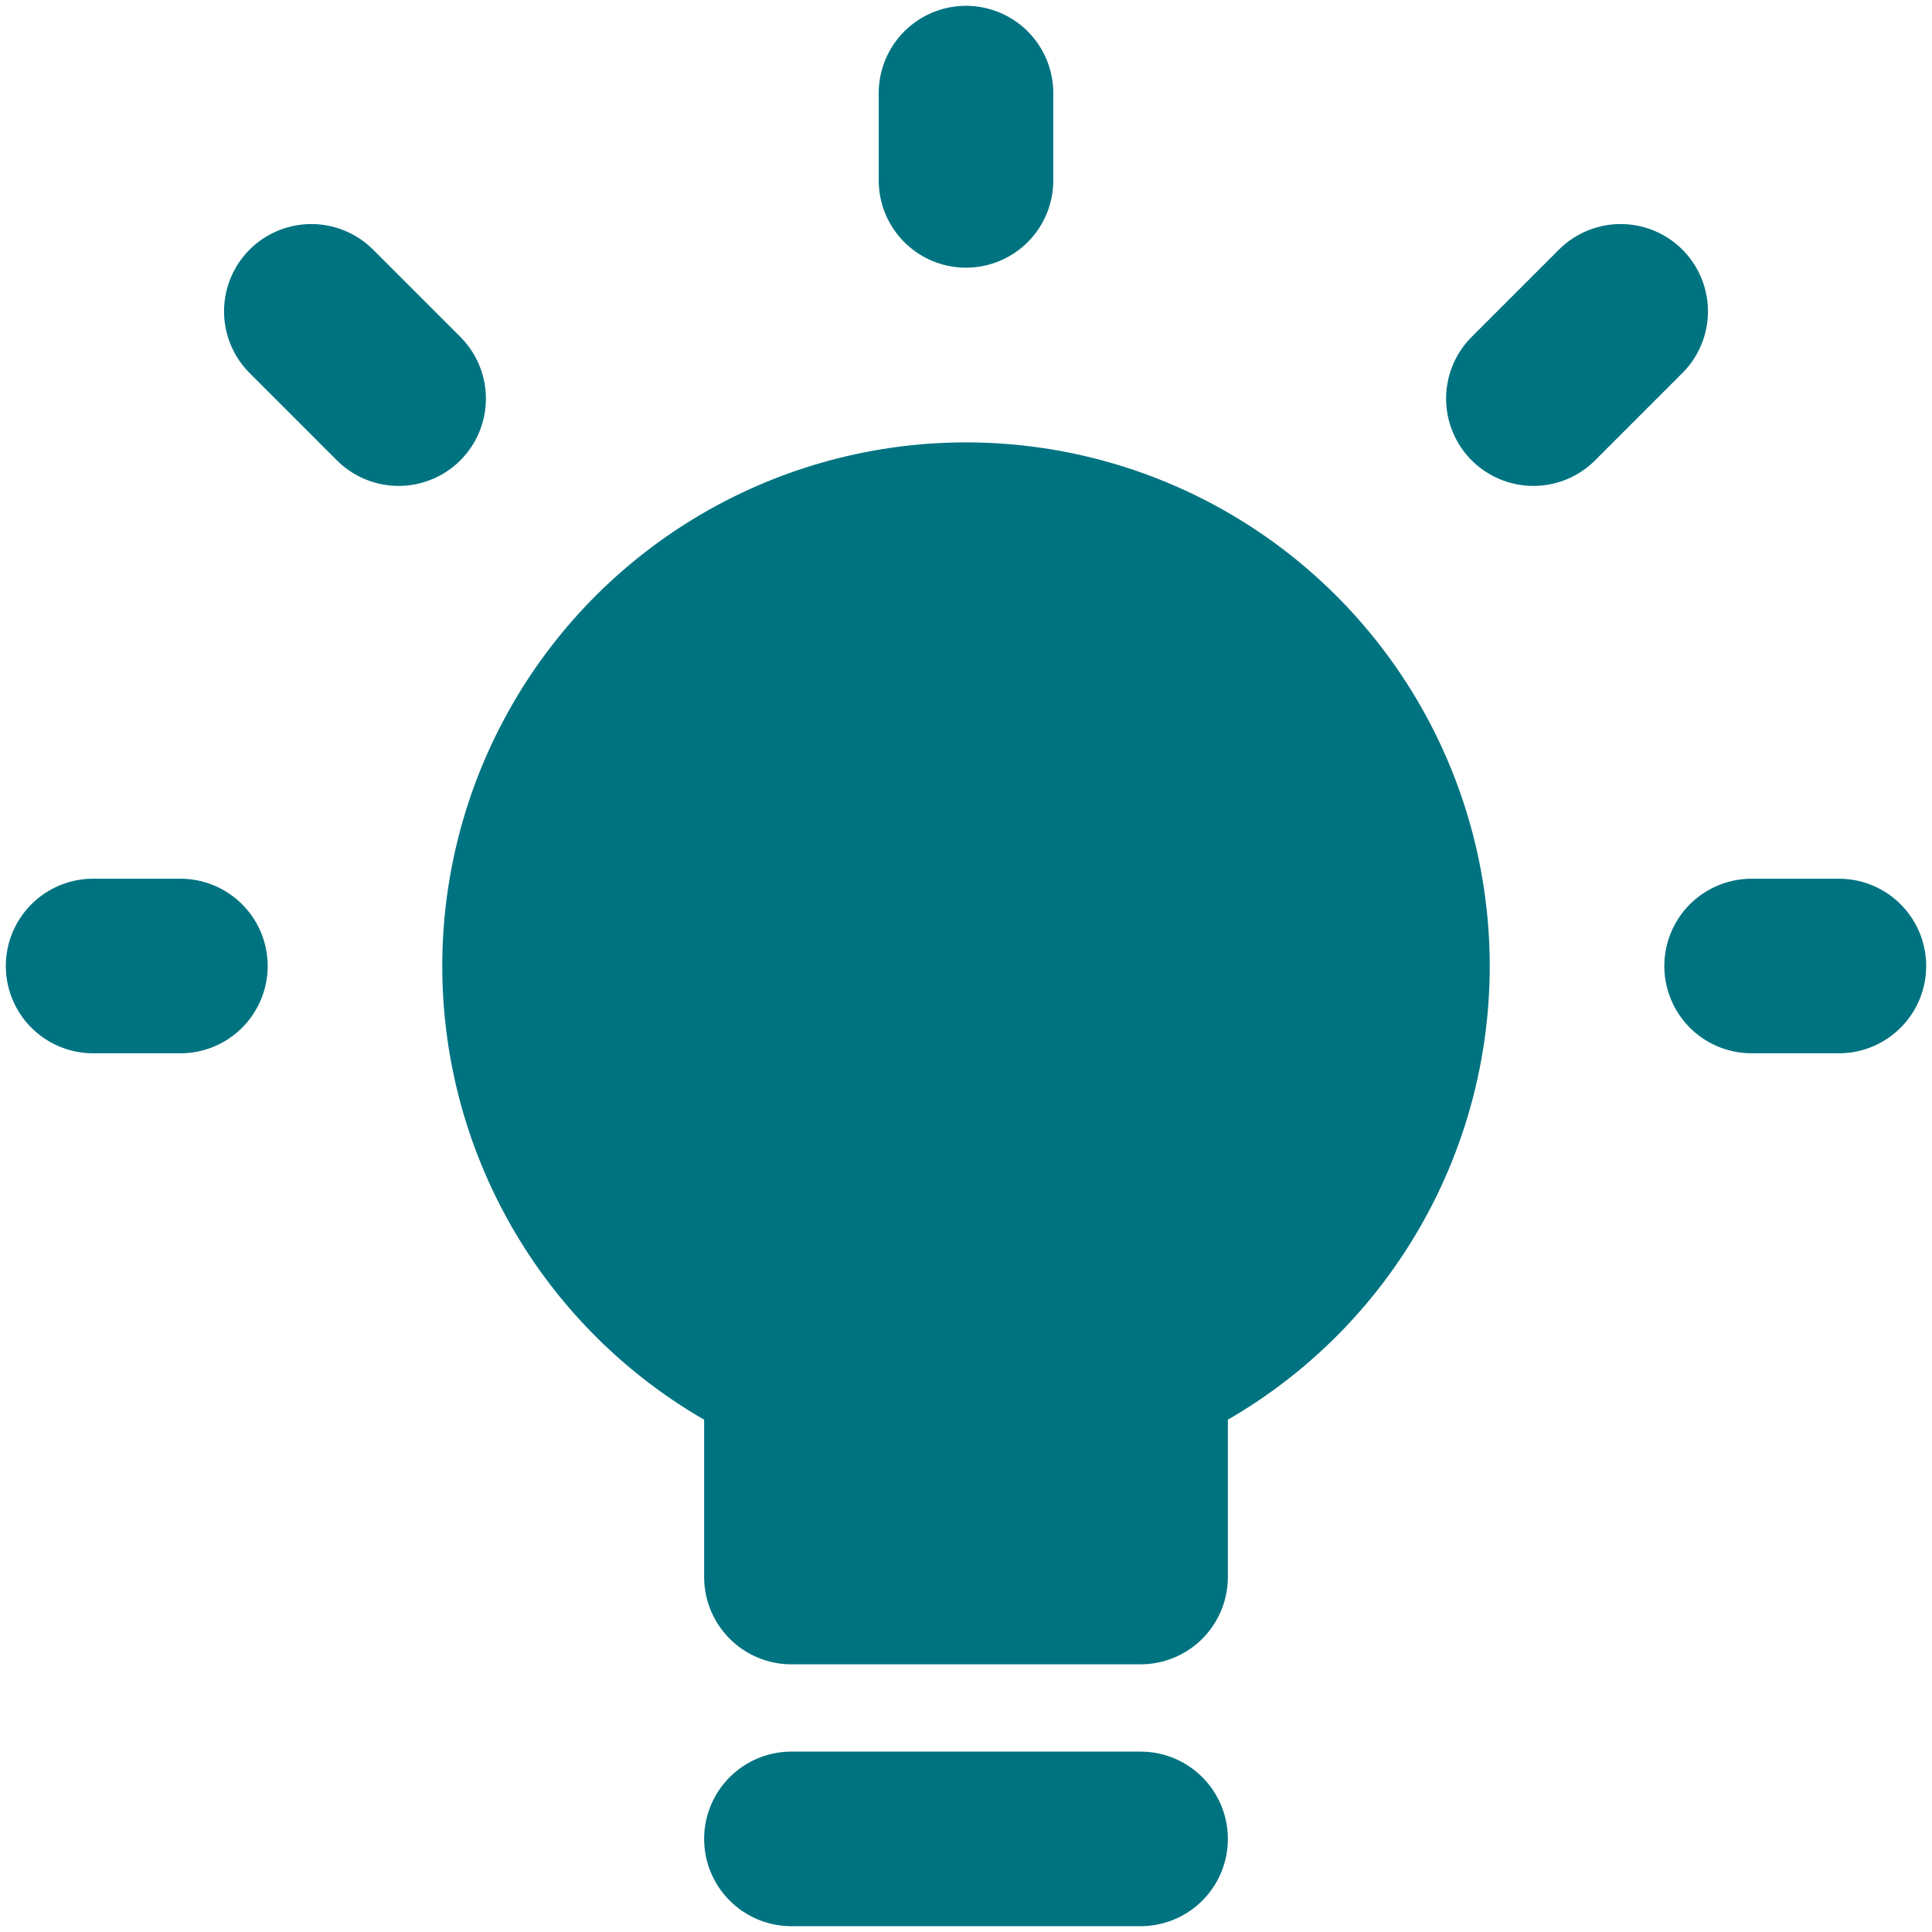 <svg width="83" height="83" viewBox="0 0 83 83" fill="none" xmlns="http://www.w3.org/2000/svg">
<path d="M41.5 22.75C37.19 22.747 33.011 24.229 29.665 26.947C26.32 29.664 24.013 33.451 23.133 37.67C22.252 41.889 22.852 46.282 24.831 50.111C26.811 53.939 30.048 56.969 34 58.69V67.75H49V58.69C52.947 56.966 56.181 53.936 58.157 50.108C60.134 46.281 60.732 41.889 59.852 37.673C58.972 33.456 56.667 29.671 53.325 26.953C49.983 24.235 45.807 22.751 41.5 22.75Z" fill="#007381"/>
<path d="M75.25 41.5H79M65.875 17.125L69.625 13.375M41.5 7.75V4M17.125 17.125L13.375 13.375M7.75 41.5H4M34 79H49M60.25 41.5C60.249 38.12 59.334 34.803 57.603 31.9C55.871 28.997 53.387 26.616 50.413 25.009C47.439 23.402 44.086 22.629 40.709 22.772C37.332 22.915 34.056 23.968 31.228 25.819C28.4 27.671 26.125 30.253 24.645 33.292C23.164 36.33 22.532 39.713 22.816 43.081C23.1 46.449 24.29 49.678 26.258 52.426C28.227 55.173 30.902 57.338 34 58.69V67.75H49V58.69C52.344 57.23 55.19 54.826 57.188 51.773C59.187 48.719 60.251 45.149 60.25 41.5Z" stroke="#007381" stroke-width="7.5" stroke-linecap="round" stroke-linejoin="round"/>
</svg>
